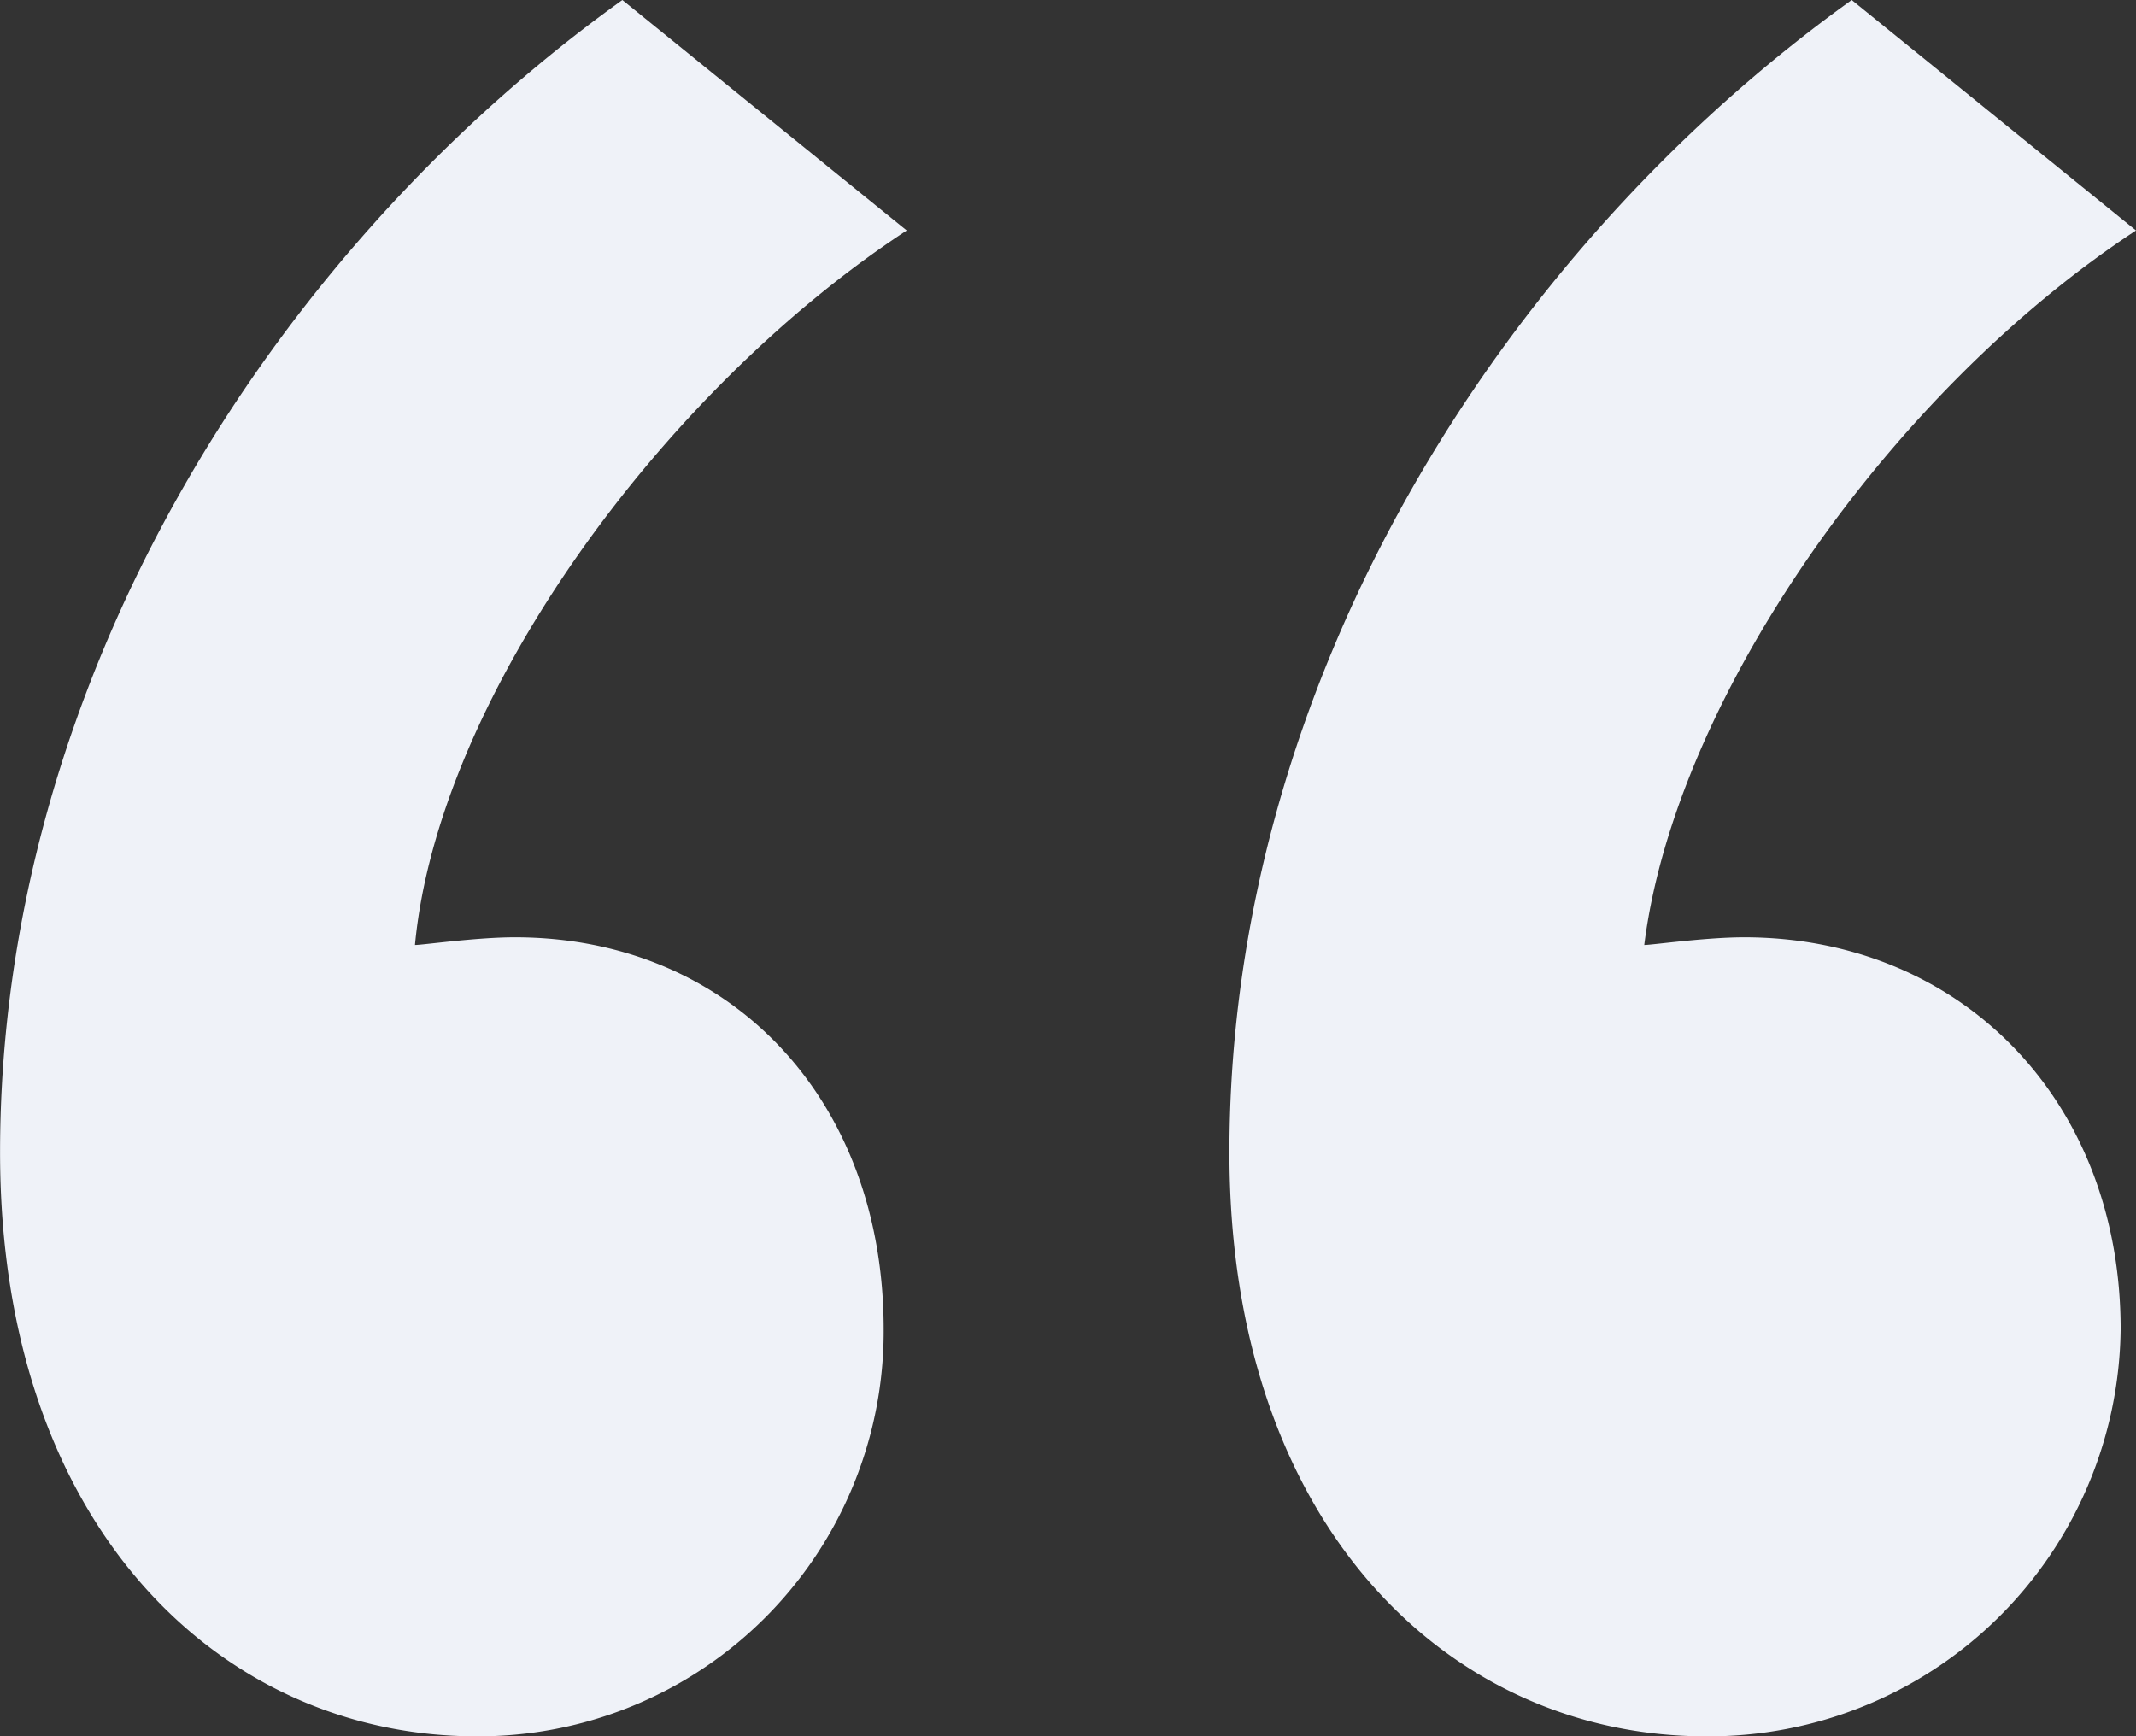 <svg xmlns="http://www.w3.org/2000/svg" width="67.276" height="54.692" viewBox="0 0 67.276 54.692">
  <rect x="0" y="0" width="67.276" height="54.692" fill="#333333" stroke="none"/>
  <path id="quote" d="M32.67-163.834c-11.132,7.986-19.6,21.538-19.6,36.3,0,11.858,7.018,18.392,15,18.392A12.755,12.755,0,0,0,40.9-121.968c0-7.26-4.84-12.342-11.616-12.342-1.21,0-2.9.242-3.146.242.726-7.744,7.744-17.424,15.488-22.506Zm38.72,0c-11.132,7.986-19.6,21.538-19.6,36.3,0,11.858,7.018,18.392,15,18.392A12.964,12.964,0,0,0,79.86-121.968c0-7.26-5.082-12.342-11.858-12.342-1.21,0-2.9.242-3.146.242.968-7.744,7.744-17.424,15.488-22.506Z" transform="translate(-13.068 163.834)" fill="#eff2f8"/>
</svg>
